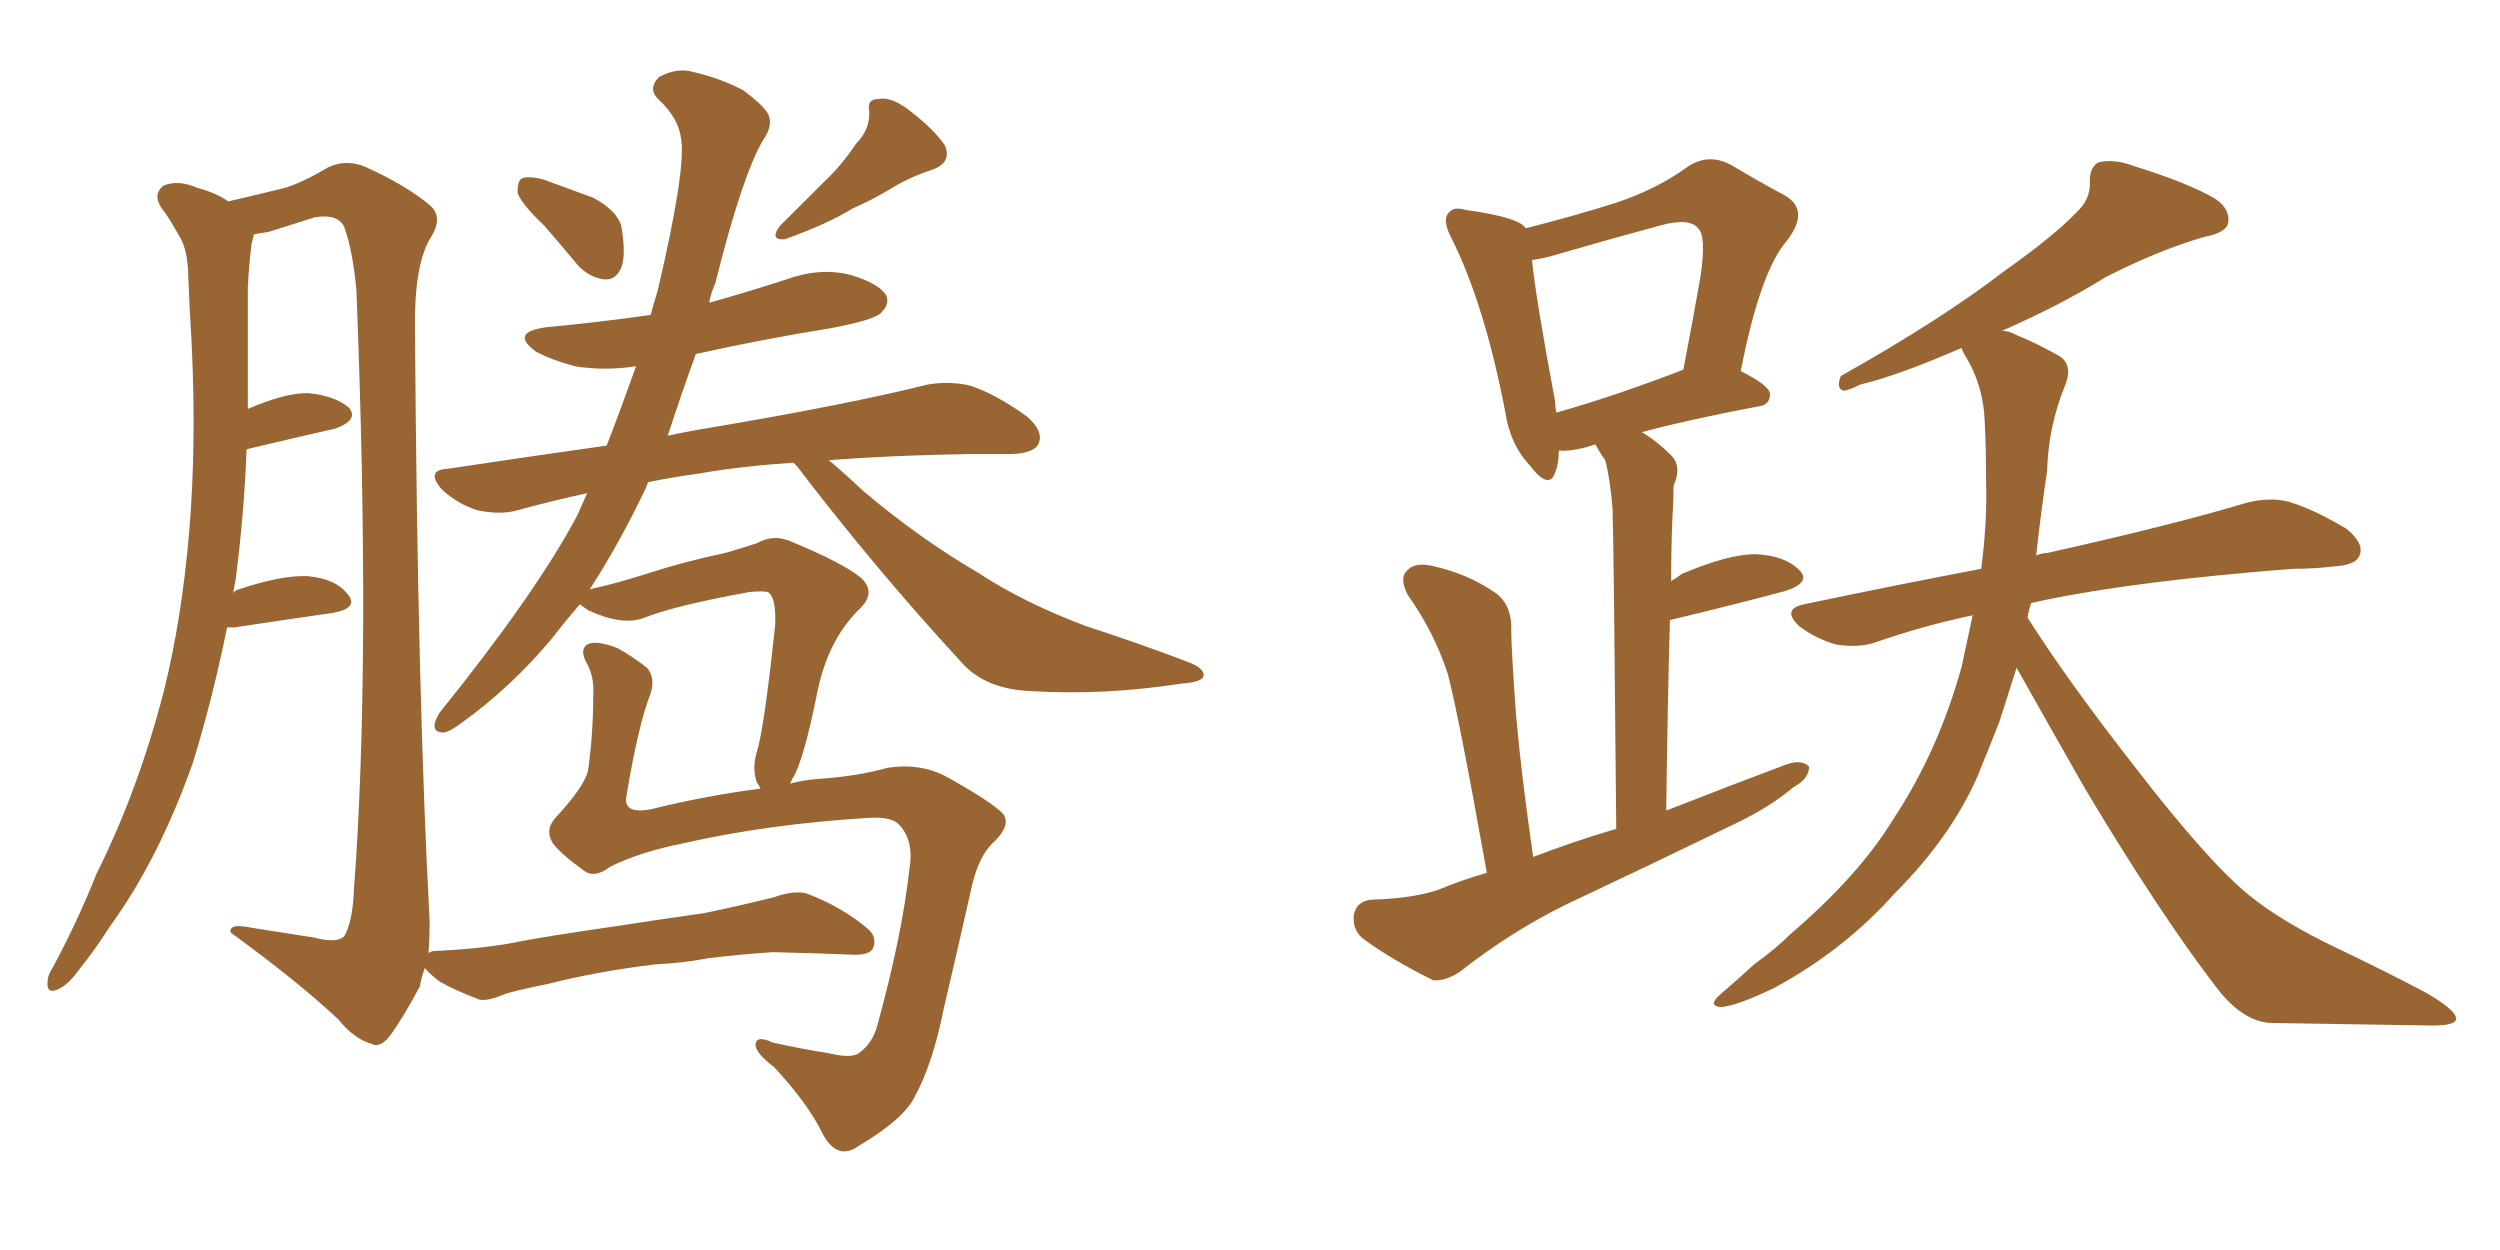 <svg xmlns="http://www.w3.org/2000/svg" xmlns:xlink="http://www.w3.org/1999/xlink" width="300" height="150"><path fill="#996633" padding="10" d="M65.33 27.10L65.33 27.10Q62.55 24.46 62.11 23.14L62.11 23.14Q62.11 21.53 62.70 21.39L62.70 21.39Q63.43 21.09 65.19 21.53L65.19 21.53Q68.41 22.71 71.19 23.73L71.19 23.73Q73.97 25.20 74.56 27.10L74.56 27.10Q75.15 30.62 74.56 32.08L74.56 32.08Q73.97 33.54 72.66 33.54L72.66 33.54Q70.90 33.40 69.43 31.93L69.43 31.93Q67.24 29.30 65.33 27.10ZM102.69 17.29L102.69 17.29Q104.44 15.53 104.30 13.33L104.30 13.33Q104.00 11.87 105.47 11.87L105.47 11.87Q107.08 11.57 109.42 13.48L109.42 13.48Q112.06 15.53 113.38 17.43L113.38 17.43Q114.26 19.48 111.91 20.36L111.91 20.36Q109.13 21.24 106.79 22.71L106.79 22.71Q104.59 24.02 102.25 25.05L102.25 25.05Q99.46 26.81 94.19 28.71L94.19 28.71Q92.29 28.86 93.60 27.10L93.60 27.10Q96.53 24.17 98.88 21.83L98.88 21.83Q100.93 19.92 102.69 17.29ZM73.24 104.00L73.24 104.00Q71.34 105.47 70.02 104.44L70.02 104.44Q67.38 102.54 66.36 101.22L66.36 101.22Q65.33 99.61 66.65 98.14L66.65 98.14Q70.46 94.04 70.61 92.14L70.61 92.14Q71.19 87.89 71.19 83.35L71.19 83.35Q71.34 81.15 70.31 79.39L70.31 79.39Q69.58 77.93 70.46 77.34L70.46 77.34Q71.48 76.76 74.12 77.78L74.12 77.78Q75.73 78.66 77.64 80.13L77.64 80.13Q78.66 81.30 78.08 83.20L78.08 83.20Q76.61 86.87 75.15 95.65L75.15 95.65Q74.85 97.71 78.08 97.12L78.08 97.12Q84.52 95.51 91.26 94.63L91.26 94.63Q90.97 94.04 90.82 93.90L90.82 93.90Q90.23 92.14 90.82 90.23L90.82 90.23Q91.70 87.45 93.02 75L93.02 75Q93.16 71.63 92.14 71.04L92.14 71.04Q91.41 70.90 89.94 71.04L89.94 71.04Q81.01 72.66 77.34 74.12L77.34 74.12Q74.71 75.15 70.61 73.24L70.61 73.24Q69.73 72.66 69.58 72.51L69.58 72.51Q67.82 74.56 66.36 76.46L66.36 76.46Q61.38 82.47 55.22 86.87L55.22 86.87Q53.61 88.04 53.03 87.89L53.03 87.89Q51.42 87.74 52.73 85.55L52.73 85.55Q64.31 71.19 69.29 61.82L69.29 61.82Q69.87 60.50 70.46 59.18L70.46 59.18Q65.77 60.21 62.11 61.23L62.11 61.23Q60.06 61.82 57.28 61.23L57.28 61.23Q54.93 60.50 53.03 58.74L53.03 58.74Q50.98 56.40 53.76 56.25L53.76 56.25Q63.43 54.79 72.80 53.47L72.80 53.47Q74.56 48.93 76.32 43.95L76.32 43.95Q72.51 44.53 68.99 43.95L68.99 43.95Q66.21 43.21 64.31 42.19L64.31 42.19Q61.08 39.84 65.63 39.26L65.63 39.26Q71.92 38.67 78.08 37.79L78.08 37.79Q78.52 36.18 78.96 34.72L78.96 34.72Q82.32 20.36 81.74 16.70L81.74 16.70Q81.45 14.21 79.10 12.01L79.10 12.01Q77.64 10.69 79.10 9.23L79.10 9.23Q81.30 8.06 83.20 8.64L83.20 8.64Q86.43 9.38 89.21 10.84L89.21 10.84Q91.55 12.60 92.14 13.62L92.14 13.62Q92.87 14.94 91.55 16.85L91.55 16.85Q89.06 21.09 85.84 33.98L85.84 33.98Q85.25 35.30 85.11 36.33L85.11 36.33Q89.79 35.01 94.34 33.54L94.34 33.54Q98.29 32.08 101.95 32.96L101.95 32.96Q105.47 33.98 106.35 35.45L106.35 35.45Q106.79 36.47 105.76 37.50L105.76 37.50Q105.03 38.38 99.61 39.40L99.61 39.40Q91.41 40.72 83.50 42.48L83.50 42.48Q81.59 47.75 80.13 52.29L80.13 52.29Q82.76 51.71 85.55 51.27L85.55 51.27Q101.95 48.49 111.33 46.14L111.33 46.14Q114.11 45.70 116.46 46.29L116.46 46.29Q119.53 47.31 123.19 49.95L123.19 49.95Q125.24 51.71 124.66 53.17L124.66 53.17Q124.22 54.35 121.44 54.49L121.44 54.49Q118.95 54.49 116.16 54.49L116.16 54.49Q106.93 54.64 99.46 55.22L99.46 55.22Q101.22 56.69 103.56 58.89L103.56 58.89Q110.30 64.60 117.33 68.70L117.33 68.70Q122.90 72.36 130.37 75.15L130.37 75.15Q137.11 77.34 142.82 79.54L142.82 79.54Q144.58 80.27 144.43 81.15L144.43 81.15Q144.14 81.88 141.80 82.03L141.80 82.03Q132.28 83.50 123.34 82.91L123.34 82.91Q118.21 82.62 115.43 79.54L115.43 79.54Q105.03 68.26 95.65 55.96L95.65 55.96Q95.36 55.66 95.21 55.52L95.21 55.52Q88.77 55.96 83.79 56.84L83.79 56.84Q80.57 57.28 77.78 57.86L77.78 57.86Q77.64 58.15 77.49 58.59L77.49 58.59Q74.27 65.33 70.75 70.75L70.75 70.75Q71.04 70.61 71.19 70.61L71.19 70.61Q73.97 70.02 78.08 68.70L78.08 68.70Q82.18 67.38 87.01 66.36L87.01 66.36Q89.06 65.77 90.82 65.19L90.82 65.19Q92.87 64.01 95.07 65.04L95.07 65.04Q101.07 67.53 103.27 69.29L103.27 69.29Q105.18 71.04 103.27 72.95L103.27 72.95Q99.46 76.61 98.14 82.76L98.14 82.76Q96.39 91.55 95.07 93.46L95.07 93.46Q94.92 93.90 94.78 94.04L94.78 94.04Q96.39 93.60 98.29 93.46L98.29 93.46Q102.83 93.16 106.49 92.14L106.49 92.14Q110.16 91.55 113.23 93.02L113.23 93.02Q119.09 96.24 120.41 97.71L120.41 97.71Q121.29 99.02 119.38 100.93L119.38 100.93Q117.33 102.69 116.46 107.08L116.46 107.08Q114.70 114.84 113.23 121.14L113.23 121.14Q111.91 127.73 109.72 131.69L109.72 131.69Q108.40 134.33 102.98 137.55L102.98 137.55Q100.49 139.31 98.73 136.08L98.73 136.08Q96.97 132.42 92.87 128.03L92.87 128.03Q90.53 126.27 90.67 125.24L90.67 125.24Q90.82 124.22 92.72 125.10L92.72 125.10Q95.95 125.83 99.61 126.42L99.61 126.42Q102.10 127.00 102.98 126.42L102.98 126.42Q104.74 125.24 105.32 122.90L105.32 122.90Q108.25 112.21 109.13 104.30L109.13 104.30Q109.72 100.78 107.81 98.88L107.81 98.88Q106.93 98.00 104.30 98.14L104.30 98.14Q92.14 98.88 81.88 101.22L81.88 101.22Q76.76 102.25 73.24 104.00ZM78.66 115.72L78.66 115.72L78.66 115.72Q71.48 116.60 65.77 118.07L65.77 118.07Q61.38 118.95 60.35 119.38L60.35 119.38Q58.59 120.12 57.57 119.97L57.57 119.97Q54.49 118.80 52.73 117.77L52.73 117.77Q51.42 116.75 50.98 116.16L50.98 116.16Q50.54 117.33 50.39 118.36L50.39 118.36Q48.19 122.46 46.73 124.37L46.73 124.37Q45.56 125.83 44.53 125.24L44.53 125.24Q42.48 124.66 40.58 122.31L40.58 122.31Q35.74 117.77 27.69 111.91L27.69 111.91Q27.39 110.74 30.18 111.33L30.18 111.33Q33.98 111.91 37.65 112.50L37.65 112.50Q40.43 113.23 41.31 112.35L41.31 112.35Q42.33 110.60 42.48 106.64L42.48 106.64Q44.53 79.39 42.77 34.86L42.77 34.86Q42.33 30.03 41.31 27.25L41.31 27.25Q40.58 25.63 37.79 26.07L37.79 26.07Q35.01 26.95 32.23 27.83L32.23 27.83Q31.05 27.98 30.47 28.13L30.47 28.13Q30.32 28.71 30.18 29.30L30.18 29.30Q29.88 31.79 29.74 34.42L29.74 34.42Q29.74 38.96 29.74 43.95L29.74 43.95Q29.74 46.44 29.74 49.07L29.74 49.07Q34.13 47.17 36.91 47.17L36.91 47.17Q40.14 47.46 41.89 48.93L41.89 48.93Q43.07 50.39 40.28 51.42L40.28 51.42Q35.74 52.44 29.59 53.91L29.59 53.91Q29.30 61.67 28.27 69.58L28.27 69.58Q28.13 70.31 27.98 71.19L27.98 71.19Q28.13 70.90 28.56 70.75L28.56 70.75Q33.84 68.99 36.91 69.14L36.91 69.14Q40.28 69.43 41.75 71.34L41.75 71.34Q43.07 72.95 39.99 73.54L39.99 73.54Q34.86 74.27 28.13 75.29L28.13 75.29Q27.39 75.29 27.25 75.29L27.25 75.29Q25.49 83.94 23.14 91.55L23.14 91.55Q19.04 103.13 13.18 111.18L13.18 111.18Q11.43 113.96 9.52 116.31L9.52 116.31Q8.06 118.36 6.74 118.80L6.74 118.80Q5.57 119.24 5.71 117.77L5.71 117.77Q5.71 117.04 6.30 116.16L6.30 116.16Q9.23 110.74 11.57 104.88L11.57 104.88Q16.55 94.92 19.63 83.06L19.63 83.06Q21.83 74.27 22.71 63.72L22.71 63.72Q23.58 53.32 23.00 41.31L23.00 41.31Q22.71 36.47 22.56 32.37L22.56 32.37Q22.41 29.59 21.39 28.13L21.39 28.13Q20.36 26.22 19.34 24.90L19.34 24.90Q18.31 23.29 19.63 22.27L19.63 22.27Q21.39 21.53 23.73 22.56L23.73 22.56Q25.93 23.14 27.39 24.17L27.39 24.17Q31.79 23.14 34.13 22.56L34.13 22.56Q36.18 21.97 39.40 20.07L39.40 20.07Q41.60 19.04 43.95 20.07L43.95 20.07Q48.78 22.27 51.56 24.61L51.56 24.61Q53.32 26.07 51.56 28.71L51.56 28.71Q49.66 32.08 49.80 39.70L49.80 39.70Q50.10 83.64 51.56 110.60L51.56 110.60Q51.56 112.50 51.42 114.40L51.42 114.40Q51.71 114.11 52.29 114.11L52.29 114.11Q58.45 113.82 62.55 112.94L62.55 112.94Q66.50 112.21 73.68 111.18L73.68 111.18Q77.34 110.60 84.52 109.57L84.52 109.57Q88.77 108.69 92.87 107.67L92.87 107.67Q95.36 106.79 96.83 107.23L96.83 107.23Q101.07 108.84 104.15 111.47L104.15 111.47Q105.32 112.50 104.74 113.82L104.74 113.82Q104.30 114.70 101.95 114.55L101.95 114.55Q98.58 114.40 92.72 114.26L92.72 114.26Q88.48 114.55 84.96 114.99L84.96 114.99Q81.88 115.58 78.66 115.72ZM178.42 104.74L178.42 104.74Q175.05 85.84 173.73 80.86L173.73 80.86Q172.12 75.88 168.90 71.34L168.90 71.34Q167.87 69.29 168.90 68.41L168.90 68.41Q169.92 67.38 172.12 67.97L172.12 67.97Q176.07 68.85 179.30 71.04L179.30 71.04Q181.49 72.51 181.35 75.73L181.35 75.73Q181.35 77.78 181.93 85.84L181.93 85.84Q182.52 92.72 183.98 102.83L183.98 102.83Q188.96 100.93 193.95 99.46L193.95 99.46Q193.65 65.19 193.51 61.08L193.51 61.08Q193.21 57.42 192.63 55.22L192.63 55.22Q191.89 54.20 191.46 53.32L191.46 53.32Q190.58 53.61 189.99 53.76L189.99 53.76Q188.09 54.20 187.06 54.05L187.06 54.05Q187.06 55.66 186.62 56.69L186.62 56.69Q185.89 58.89 183.54 55.81L183.54 55.81Q181.20 53.32 180.62 49.37L180.62 49.37Q178.13 36.47 174.17 28.56L174.17 28.56Q173.00 26.37 173.88 25.49L173.88 25.49Q174.46 24.76 175.93 25.20L175.93 25.20Q181.20 25.93 182.67 26.95L182.67 26.95Q182.96 27.25 183.11 27.39L183.11 27.39Q189.40 25.78 193.95 24.32L193.95 24.32Q198.78 22.71 202.44 20.07L202.44 20.07Q204.93 18.31 207.71 19.78L207.71 19.78Q211.38 21.97 214.16 23.44L214.16 23.44Q217.24 25.20 214.45 28.86L214.45 28.86Q211.23 32.52 208.89 44.53L208.89 44.53Q212.40 46.29 212.40 47.31L212.40 47.31Q212.40 48.63 210.94 48.78L210.94 48.78Q202.44 50.39 197.02 51.86L197.02 51.86Q198.78 52.88 200.54 54.64L200.54 54.64Q201.86 55.96 200.83 58.30L200.83 58.30Q200.83 60.06 200.68 62.40L200.68 62.40Q200.54 65.77 200.54 69.73L200.54 69.73Q201.27 69.29 201.86 68.85L201.86 68.85Q207.42 66.50 210.64 66.50L210.64 66.50Q214.16 66.65 215.92 68.41L215.92 68.41Q217.38 69.87 214.31 70.90L214.31 70.90Q208.30 72.51 200.39 74.41L200.39 74.41Q200.10 84.81 199.95 97.27L199.95 97.27Q207.42 94.34 214.45 91.70L214.45 91.70Q216.21 91.11 217.09 91.99L217.09 91.99Q217.09 93.46 215.19 94.48L215.19 94.48Q212.40 96.83 208.45 98.73L208.45 98.73Q198.19 103.71 187.94 108.54L187.94 108.54Q181.35 111.77 175.20 116.60L175.20 116.60Q173.44 117.77 171.97 117.63L171.97 117.63Q166.99 115.14 163.77 112.79L163.77 112.79Q162.30 111.77 162.45 109.86L162.45 109.86Q162.74 108.11 164.65 107.96L164.65 107.96Q169.48 107.81 172.56 106.79L172.56 106.79Q175.34 105.62 178.42 104.74ZM201.56 44.53L201.56 44.53Q201.86 44.38 202.00 44.38L202.00 44.38Q203.17 38.23 204.05 33.25L204.05 33.25Q204.79 28.27 203.76 27.39L203.76 27.39Q202.73 26.07 199.07 27.10L199.07 27.10Q193.65 28.56 187.06 30.47L187.06 30.47Q185.16 31.05 183.84 31.20L183.84 31.20Q184.28 35.74 186.62 48.19L186.62 48.19Q186.62 48.93 186.77 49.51L186.77 49.51Q193.51 47.61 201.56 44.53ZM241.99 80.13L241.99 80.13L241.99 80.13Q240.97 83.35 239.94 86.57L239.94 86.57Q238.62 89.94 237.30 93.16L237.30 93.16Q234.08 100.49 227.34 107.23L227.34 107.23Q221.34 113.96 212.99 118.51L212.99 118.51Q208.45 120.70 206.54 120.85L206.54 120.85Q204.79 120.70 206.54 119.24L206.54 119.24Q208.59 117.48 210.50 115.72L210.50 115.72Q213.13 113.82 214.89 112.06L214.89 112.06Q223.10 105.03 227.20 98.29L227.20 98.29Q232.62 90.09 235.40 79.98L235.40 79.98Q236.13 76.61 236.72 73.83L236.72 73.83Q230.57 75.15 225.15 77.05L225.15 77.05Q223.10 77.78 220.31 77.34L220.31 77.34Q217.82 76.61 215.92 75.15L215.92 75.15Q213.72 73.10 216.50 72.51L216.50 72.51Q227.64 70.17 237.74 68.26L237.74 68.26Q238.48 62.70 238.33 57.71L238.33 57.71Q238.33 54.05 238.18 50.83L238.18 50.83Q238.04 46.14 235.69 42.48L235.69 42.48Q235.40 41.89 235.40 41.75L235.40 41.75Q227.64 45.12 223.24 46.14L223.24 46.14Q221.78 46.88 221.19 46.88L221.19 46.88Q220.31 46.58 220.90 45.12L220.90 45.12Q232.91 38.38 240.53 32.52L240.53 32.52Q246.53 28.27 249.17 25.49L249.17 25.49Q250.93 23.88 250.78 21.68L250.78 21.68Q250.78 20.07 251.81 19.48L251.81 19.48Q253.71 19.04 256.05 19.92L256.05 19.92Q262.65 21.97 265.87 23.88L265.87 23.88Q267.77 25.20 267.33 26.95L267.33 26.95Q266.89 27.98 264.55 28.42L264.55 28.42Q258.98 30.03 252.69 33.25L252.69 33.25Q247.27 36.62 240.23 39.70L240.23 39.70Q241.11 39.70 242.14 40.28L242.14 40.28Q244.04 41.02 246.68 42.48L246.68 42.48Q248.88 43.51 247.85 46.14L247.85 46.14Q245.80 51.12 245.65 56.54L245.65 56.54Q244.92 61.38 244.34 66.65L244.34 66.65Q245.07 66.36 245.65 66.36L245.65 66.36Q260.74 62.99 269.53 60.35L269.53 60.35Q272.31 59.62 274.66 60.21L274.66 60.21Q277.59 61.08 281.54 63.43L281.54 63.43Q283.74 65.19 283.15 66.65L283.15 66.65Q282.71 67.82 280.08 67.97L280.08 67.97Q277.73 68.26 275.10 68.26L275.10 68.26Q256.20 69.73 245.07 72.07L245.07 72.07Q244.34 72.22 243.75 72.36L243.75 72.36Q243.46 73.10 243.31 74.12L243.31 74.12Q248.14 81.74 256.05 91.85L256.05 91.85Q264.84 103.27 269.82 107.37L269.82 107.37Q273.78 110.60 280.52 113.82L280.52 113.82Q286.08 116.46 291.06 119.09L291.06 119.09Q294.87 121.29 294.73 122.31L294.73 122.31Q294.58 123.19 290.92 123.05L290.92 123.05Q282.13 122.90 272.31 122.75L272.31 122.75Q268.95 122.46 265.87 118.36L265.87 118.36Q259.13 109.57 250.20 94.63L250.20 94.63Q244.78 85.11 241.99 80.13Z"/></svg>